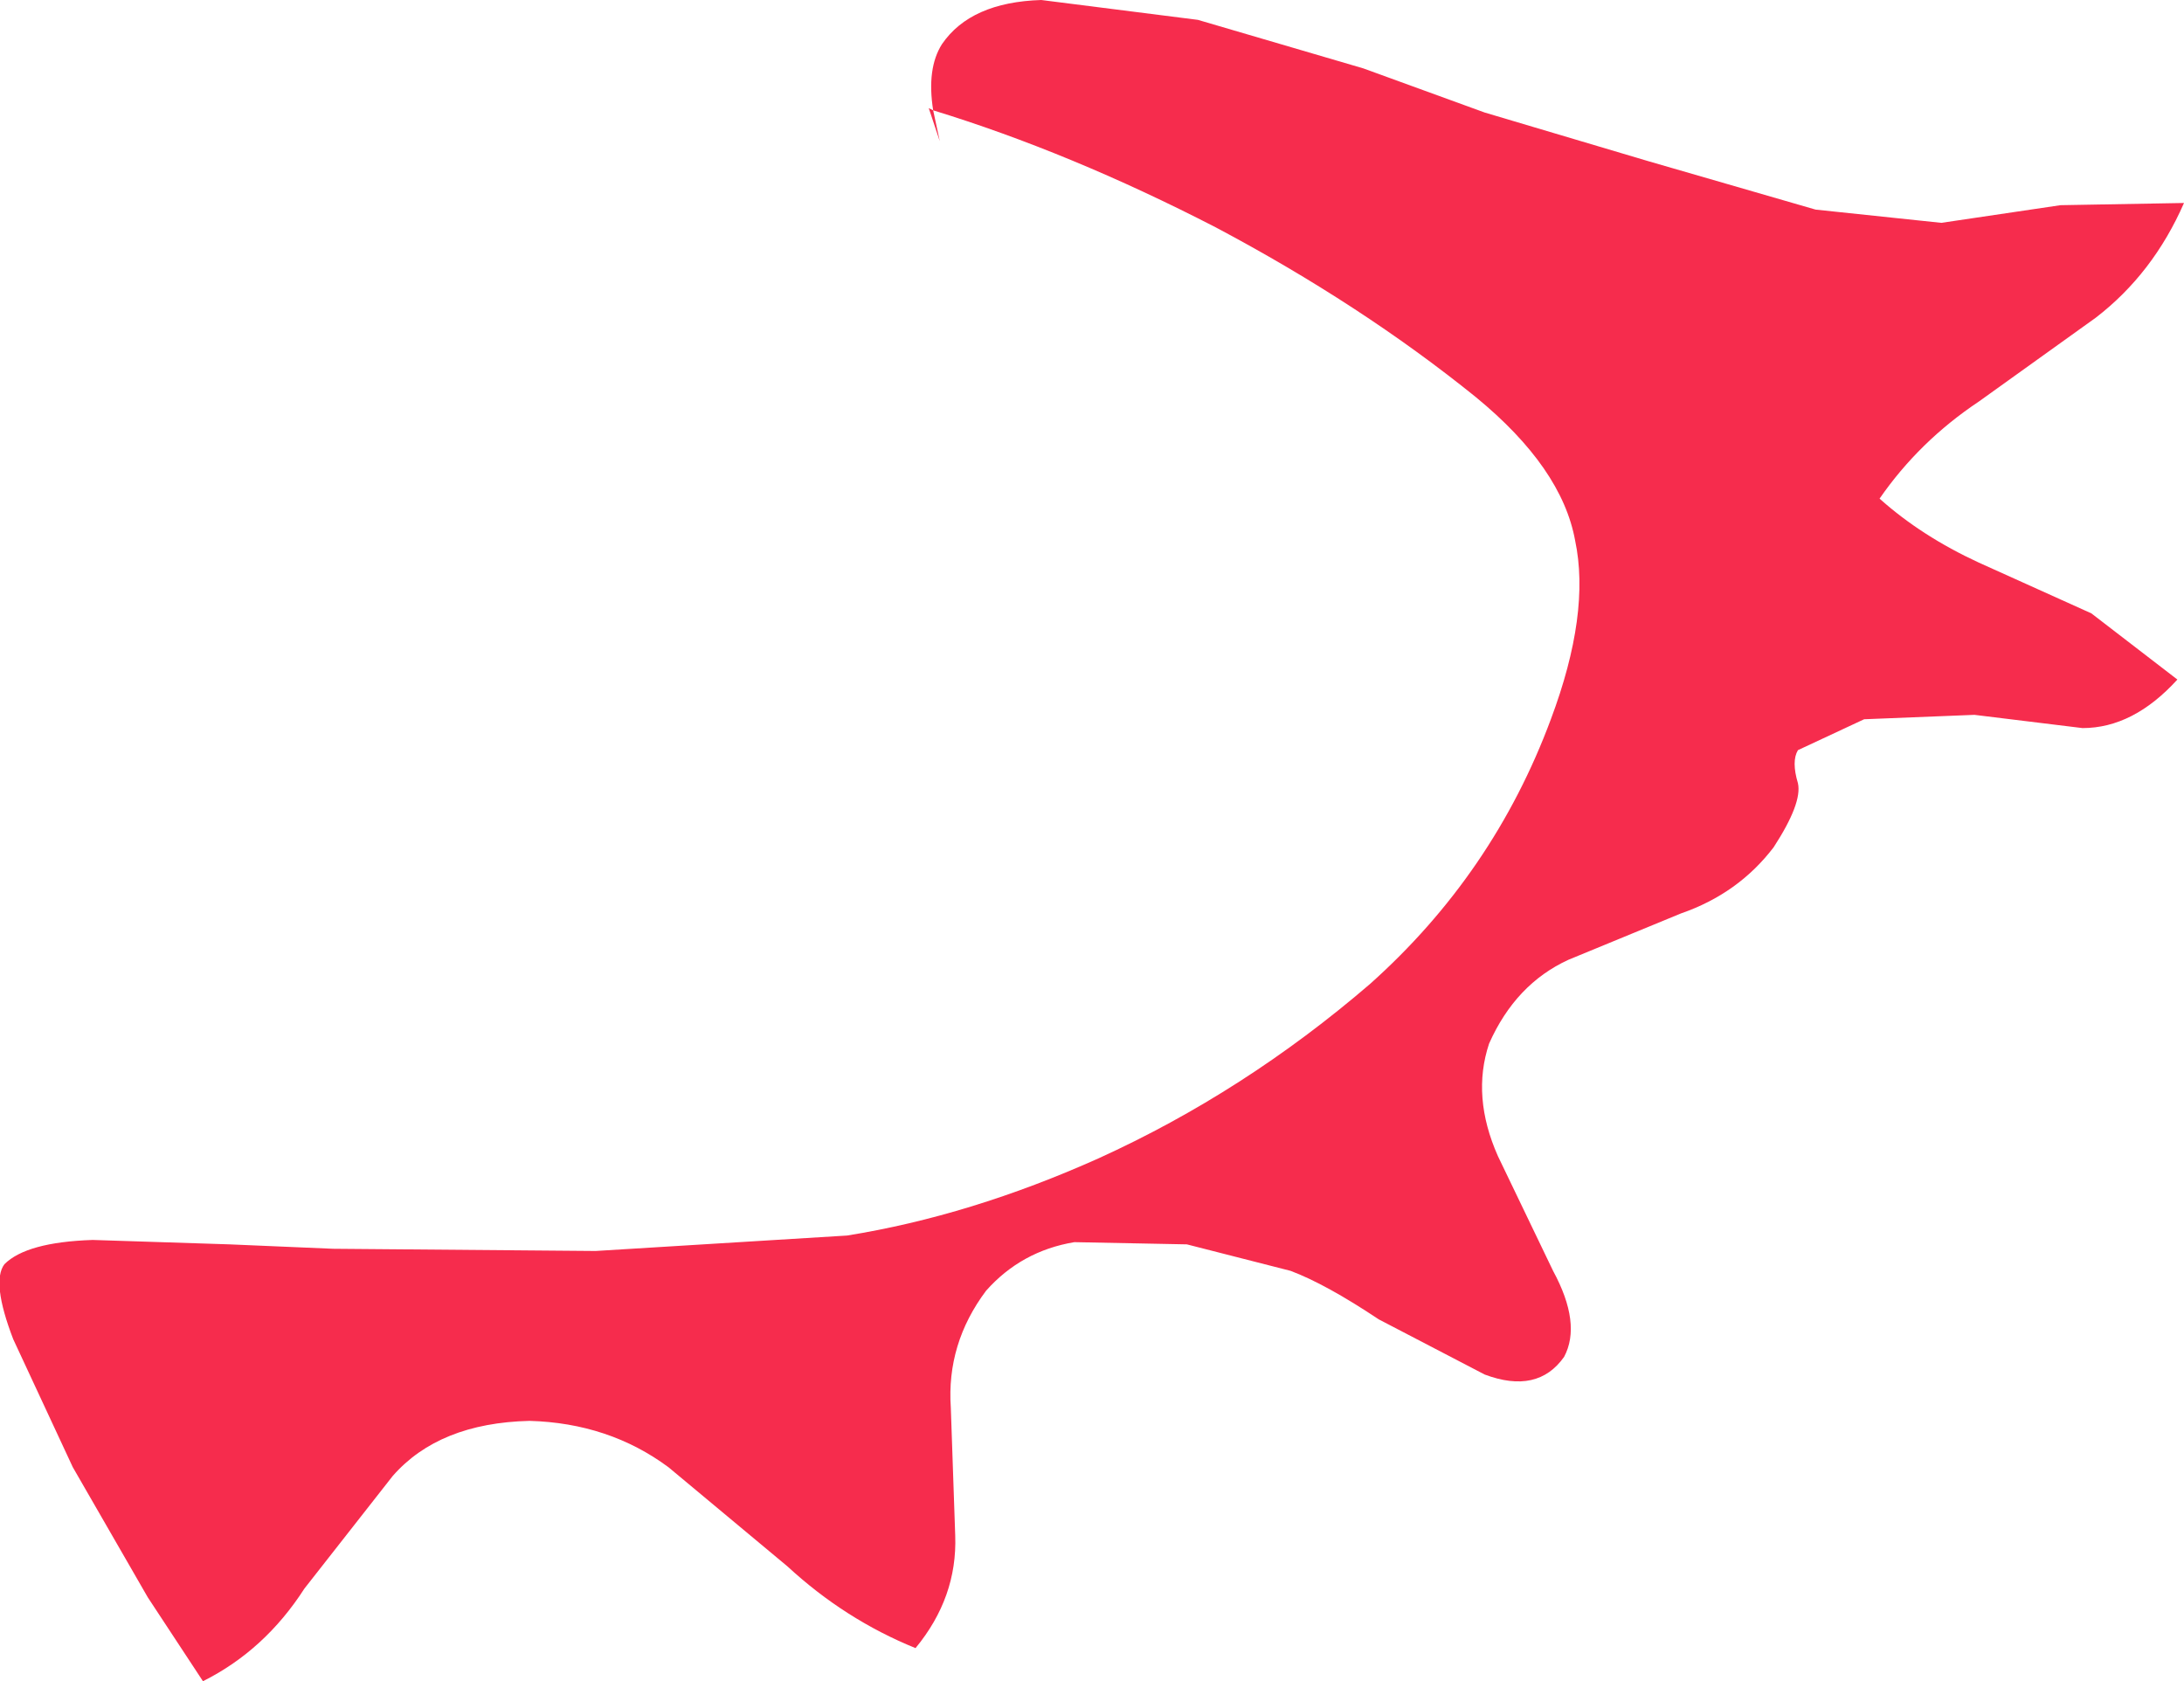 <?xml version="1.0" encoding="UTF-8" standalone="no"?>
<svg xmlns:xlink="http://www.w3.org/1999/xlink" height="38.1px" width="49.5px" xmlns="http://www.w3.org/2000/svg">
  <g transform="matrix(1.0, 0.0, 0.0, 1.0, 0.1, 0.1)">
    <path d="M41.05 4.65 L43.9 4.95 46.6 4.55 49.4 4.5 Q48.7 6.1 47.4 7.1 L44.75 9.0 Q43.4 9.9 42.5 11.2 43.45 12.05 44.75 12.65 L47.3 13.8 49.25 15.3 Q48.25 16.4 47.1 16.4 L44.65 16.1 42.15 16.2 40.65 16.9 Q40.5 17.15 40.65 17.65 40.75 18.1 40.1 19.1 39.3 20.15 38.0 20.6 L35.45 21.65 Q34.25 22.2 33.65 23.55 33.25 24.75 33.85 26.1 L35.1 28.7 Q35.75 29.9 35.35 30.65 34.75 31.5 33.55 31.05 L31.15 29.8 Q29.95 29.0 29.15 28.7 L26.8 28.1 24.25 28.05 Q23.05 28.25 22.25 29.15 21.35 30.35 21.45 31.8 L21.55 34.7 Q21.6 36.1 20.65 37.25 19.05 36.6 17.75 35.4 L15.05 33.15 Q13.7 32.15 11.9 32.1 9.85 32.15 8.8 33.35 L6.8 35.9 Q5.9 37.3 4.5 38.0 L3.25 36.1 1.55 33.15 0.2 30.25 Q-0.3 28.95 0.0 28.55 0.5 28.05 2.0 28.0 L5.1 28.1 7.45 28.2 13.4 28.25 19.1 27.9 Q21.9 27.45 24.8 26.15 28.1 24.65 30.95 22.2 33.75 19.7 35.05 16.2 35.95 13.8 35.6 12.15 35.3 10.5 33.35 8.9 30.75 6.8 27.45 5.05 24.15 3.35 21.05 2.4 20.9 1.45 21.25 0.9 21.9 -0.05 23.5 -0.1 L27.05 0.35 30.8 1.45 33.55 2.45 37.25 3.55 41.05 4.65 M21.05 2.4 L21.2 3.1 20.95 2.35 21.05 2.4" fill="#f62c4d" fill-rule="evenodd" stroke="none"/>
  </g>
</svg>
